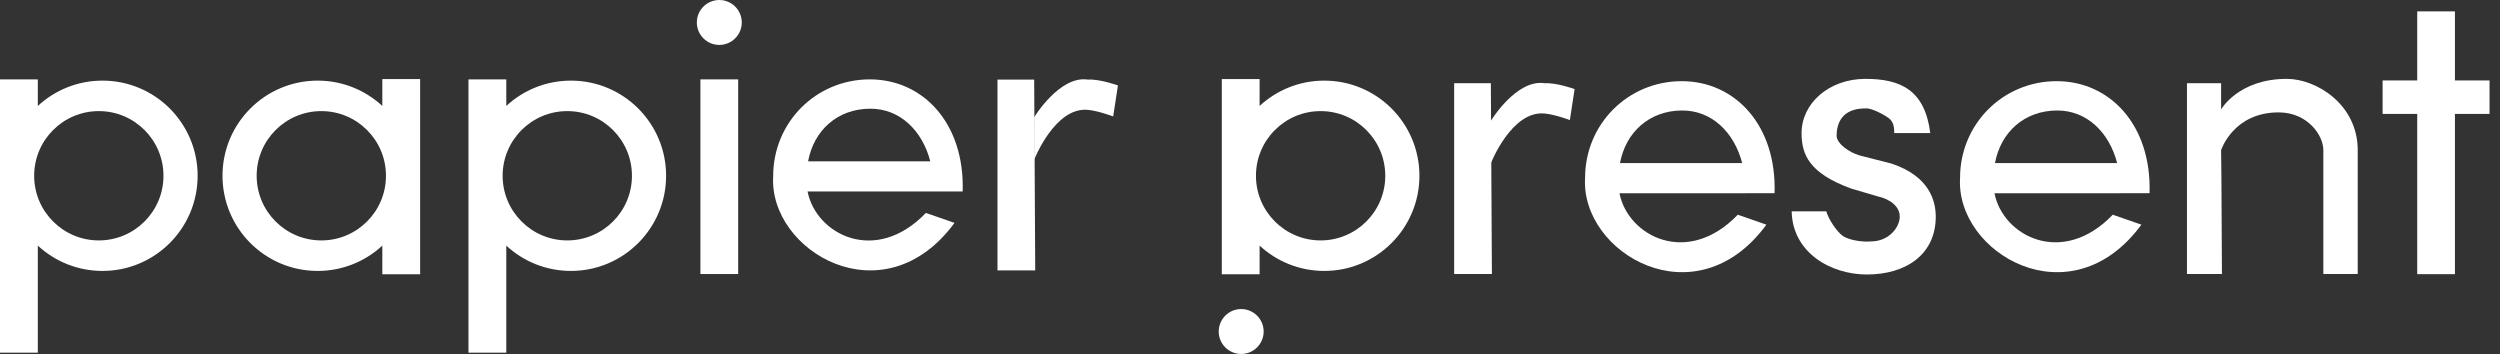 <svg width="113" height="16" viewBox="0 0 113 16" fill="none" xmlns="http://www.w3.org/2000/svg">
<rect x="0" y="0" width="113" height="16" fill="#333333" stroke="none"/>
<path fill-rule="evenodd" clip-rule="evenodd" d="M0 3.588H1.709V4.789C2.477 4.078 3.504 3.644 4.632 3.644C7.008 3.644 8.933 5.569 8.933 7.945C8.933 10.32 7.008 12.246 4.632 12.246C3.504 12.246 2.477 11.812 1.709 11.101V15.941H0V3.588ZM4.467 10.867C6.081 10.867 7.389 9.559 7.389 7.945C7.389 6.331 6.081 5.022 4.467 5.022C2.853 5.022 1.544 6.331 1.544 7.945C1.544 9.559 2.853 10.867 4.467 10.867Z" fill="white"/>
<path fill-rule="evenodd" clip-rule="evenodd" d="M18.99 3.574H17.281V4.789C16.514 4.078 15.487 3.644 14.358 3.644C11.983 3.644 10.057 5.569 10.057 7.945C10.057 10.32 11.983 12.246 14.358 12.246C15.487 12.246 16.514 11.812 17.281 11.101V12.398H18.99L18.99 3.574ZM14.524 10.867C12.909 10.867 11.601 9.559 11.601 7.945C11.601 6.331 12.909 5.022 14.524 5.022C16.138 5.022 17.446 6.331 17.446 7.945C17.446 9.559 16.138 10.867 14.524 10.867Z" fill="white"/>
<path fill-rule="evenodd" clip-rule="evenodd" d="M21.175 3.588H22.884V4.789C23.651 4.078 24.678 3.644 25.807 3.644C28.182 3.644 30.108 5.569 30.108 7.945C30.108 10.32 28.182 12.246 25.807 12.246C24.678 12.246 23.651 11.812 22.884 11.101V15.941H21.175V3.588ZM25.641 10.867C27.256 10.867 28.564 9.559 28.564 7.945C28.564 6.331 27.256 5.022 25.641 5.022C24.027 5.022 22.719 6.331 22.719 7.945C22.719 9.559 24.027 10.867 25.641 10.867Z" fill="white"/>
<path d="M31.659 3.588H33.365V12.386H31.659V3.588Z" fill="white"/>
<path d="M33.528 1.015C33.528 1.576 33.073 2.031 32.512 2.031C31.952 2.031 31.497 1.576 31.497 1.015C31.497 0.455 31.952 0 32.512 0C33.073 0 33.528 0.455 33.528 1.015Z" fill="white"/>
<path fill-rule="evenodd" clip-rule="evenodd" d="M55.225 3.574H56.934V4.789C57.702 4.078 58.728 3.644 59.857 3.644C62.232 3.644 64.158 5.569 64.158 7.945C64.158 10.32 62.232 12.246 59.857 12.246C58.728 12.246 57.702 11.812 56.934 11.101V12.398H55.225V3.574ZM59.691 10.867C61.306 10.867 62.614 9.559 62.614 7.945C62.614 6.331 61.306 5.022 59.691 5.022C58.077 5.022 56.769 6.331 56.769 7.945C56.769 9.559 58.077 10.867 59.691 10.867Z" fill="white"/>
<path d="M57.117 14.985C57.117 15.545 56.662 16 56.101 16C55.541 16 55.086 15.545 55.086 14.985C55.086 14.424 55.541 13.969 56.101 13.969C56.662 13.969 57.117 14.424 57.117 14.985Z" fill="white"/>
<path d="M84.316 3.565C82.667 3.565 81.431 4.674 81.431 6.015C81.431 7.013 81.797 7.831 83.66 8.519L84.858 8.872C85.476 9.01 85.868 9.355 85.868 9.792C85.868 10.274 85.378 10.912 84.564 10.912C84.222 10.948 83.585 10.864 83.301 10.668C83.018 10.473 82.636 9.885 82.549 9.552H80.984C81.019 11.41 82.736 12.407 84.385 12.407C86.136 12.407 87.496 11.513 87.496 9.792C87.496 9.105 87.229 7.967 85.492 7.393L84.055 7.026C83.575 6.888 83.015 6.483 83.015 6.139C83.015 5.519 83.301 4.9 84.316 4.9C84.579 4.869 85.16 5.181 85.372 5.341C85.583 5.501 85.621 5.736 85.621 6.015H87.248C87.001 4.058 85.896 3.565 84.316 3.565Z" fill="white"/>
<path d="M50.316 5.263L50.531 3.862C50.531 3.862 49.716 3.566 49.179 3.598C47.893 3.4 46.745 5.3 46.745 5.3V7.219C46.745 7.219 47.682 4.819 49.179 4.966C49.656 5.013 50.316 5.263 50.316 5.263Z" fill="white"/>
<path d="M45.086 3.598L46.745 3.598L46.792 12.222H45.086V3.598Z" fill="white"/>
<path d="M70.958 5.427L71.172 4.026C71.172 4.026 70.358 3.731 69.821 3.762C68.535 3.565 67.386 5.465 67.386 5.465V7.383C67.386 7.383 68.324 4.983 69.821 5.131C70.298 5.177 70.958 5.427 70.958 5.427Z" fill="white"/>
<path d="M65.728 3.762L67.386 3.762L67.434 12.386H65.728V3.762Z" fill="white"/>
<path d="M100.394 6.786C100.394 6.786 100.938 5.08 102.995 5.08C104.296 5.08 105.015 6.108 105.015 6.786V12.386H106.569V6.786C106.569 4.722 104.705 3.565 103.364 3.565C101.17 3.565 100.394 4.947 100.394 4.947V3.762H98.851L98.851 12.386H100.432L100.408 8.074L100.394 6.786Z" fill="white"/>
<path fill-rule="evenodd" clip-rule="evenodd" d="M34.948 7.958C34.737 11.353 39.943 14.431 43.144 10.074L41.85 9.624C39.579 11.992 36.886 10.602 36.502 8.654H42.207V8.654H43.512C43.612 5.6 41.744 3.588 39.315 3.588C36.885 3.588 34.948 5.528 34.948 7.958ZM42.049 7.291H36.526C36.782 5.902 37.846 4.913 39.344 4.913C40.672 4.913 41.686 5.894 42.049 7.291Z" fill="white"/>
<path fill-rule="evenodd" clip-rule="evenodd" d="M71.646 8.039C71.435 11.434 76.641 14.512 79.842 10.155L78.548 9.705C76.277 12.073 73.585 10.683 73.2 8.735H78.905V8.734H80.21C80.31 5.681 78.442 3.669 76.013 3.669C73.584 3.669 71.646 5.609 71.646 8.039ZM78.747 7.372H73.224C73.481 5.983 74.544 4.994 76.043 4.994C77.371 4.994 78.384 5.975 78.747 7.372Z" fill="white"/>
<path fill-rule="evenodd" clip-rule="evenodd" d="M88.595 8.039C88.384 11.434 93.59 14.512 96.791 10.155L95.498 9.705C93.226 12.073 90.534 10.683 90.15 8.735H95.854V8.734H97.159C97.259 5.681 95.392 3.669 92.962 3.669C90.533 3.669 88.595 5.609 88.595 8.039ZM95.696 7.372H90.173C90.43 5.983 91.493 4.994 92.992 4.994C94.32 4.994 95.334 5.975 95.696 7.372Z" fill="white"/>
<path d="M110.963 0.514H109.259V3.636H107.694V5.149H109.259V12.392H110.963V5.149H112.527V3.636H110.963V0.514Z" fill="white"/>
</svg>
